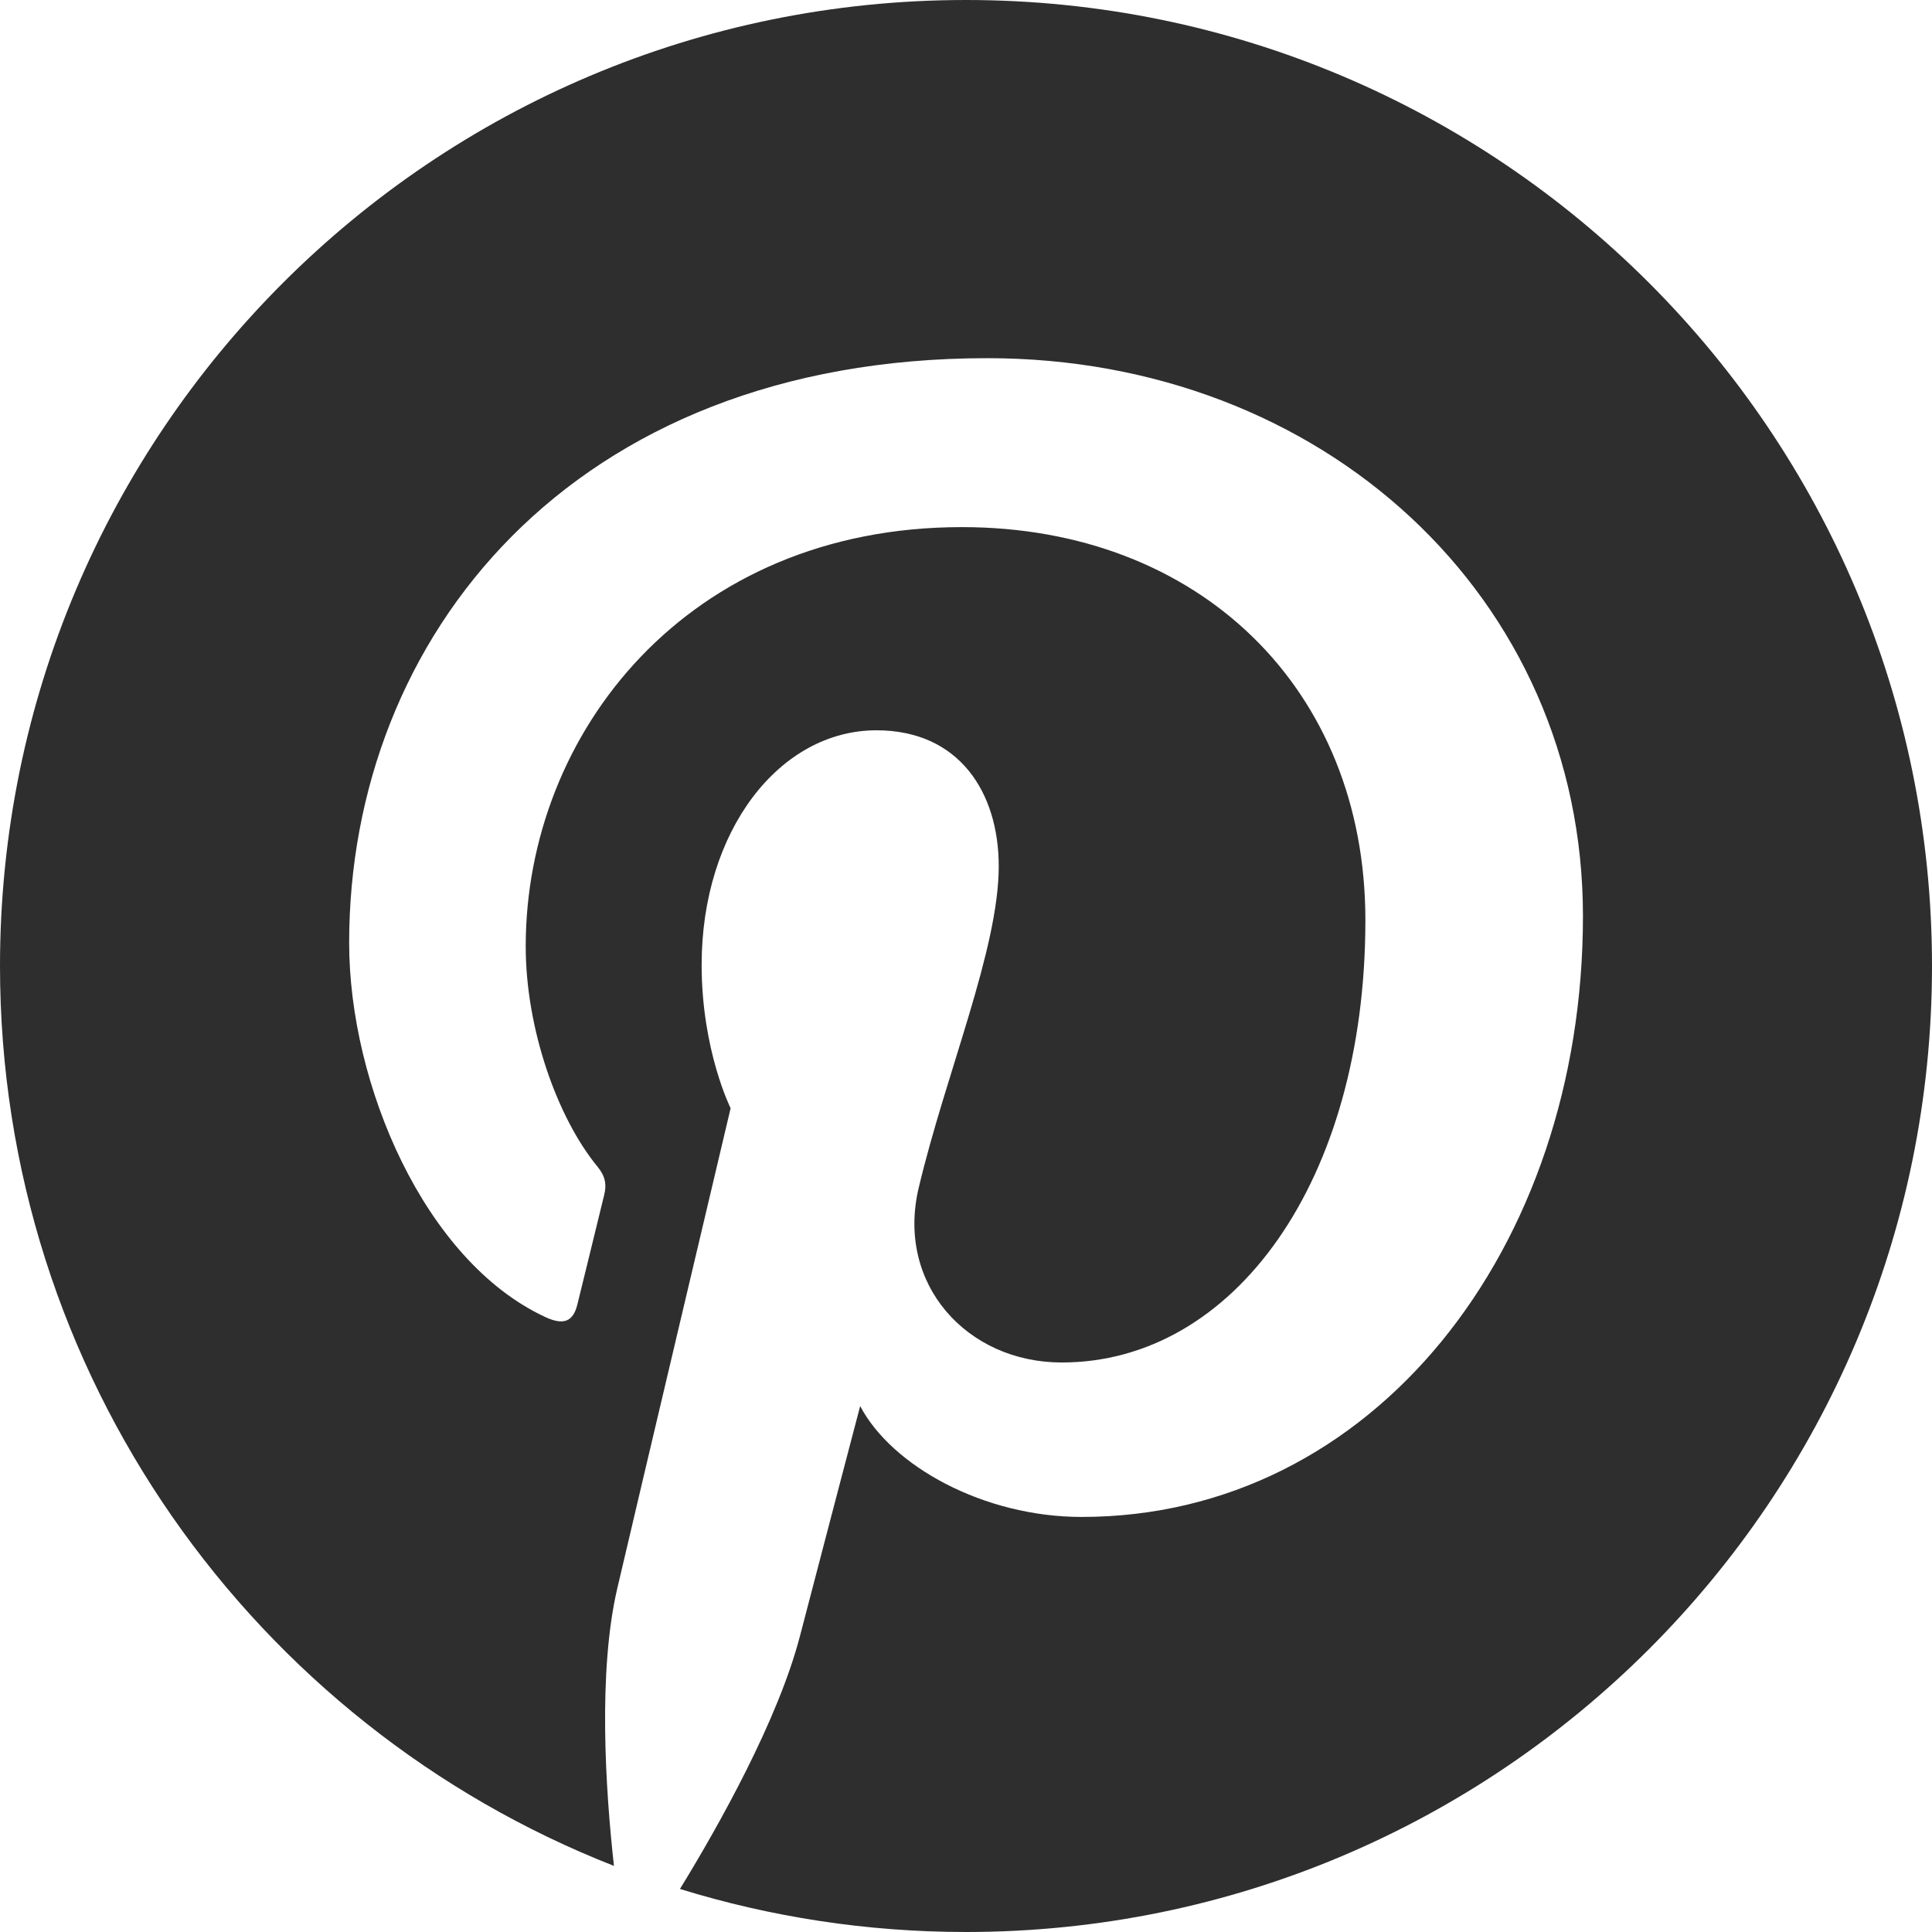 <svg width="18" height="18" viewBox="0 0 18 18" fill="none" xmlns="http://www.w3.org/2000/svg">
<path fill-rule="evenodd" clip-rule="evenodd" d="M9 0C4.029 0 0 4.029 0 9C0 12.813 2.372 16.072 5.72 17.384C5.641 16.672 5.57 15.576 5.751 14.799C5.915 14.097 6.807 10.325 6.807 10.325C6.807 10.325 6.537 9.786 6.537 8.989C6.537 7.738 7.263 6.804 8.166 6.804C8.934 6.804 9.305 7.38 9.305 8.071C9.305 8.844 8.813 9.998 8.559 11.068C8.347 11.964 9.009 12.694 9.892 12.694C11.492 12.694 12.721 11.008 12.721 8.573C12.721 6.418 11.173 4.911 8.962 4.911C6.401 4.911 4.898 6.832 4.898 8.817C4.898 9.591 5.196 10.42 5.568 10.871C5.641 10.96 5.652 11.038 5.63 11.129C5.562 11.413 5.41 12.025 5.38 12.15C5.341 12.315 5.25 12.35 5.079 12.27C3.955 11.747 3.253 10.104 3.253 8.784C3.253 5.945 5.315 3.337 9.199 3.337C12.321 3.337 14.748 5.562 14.748 8.535C14.748 11.637 12.792 14.133 10.077 14.133C9.165 14.133 8.308 13.659 8.014 13.1C8.014 13.1 7.563 14.818 7.454 15.239C7.251 16.021 6.702 17.001 6.335 17.599C7.177 17.859 8.072 18 9 18C13.971 18 18 13.97 18 9C18 4.029 13.971 0 9 0" fill="#2E2E2F"/>
</svg>
